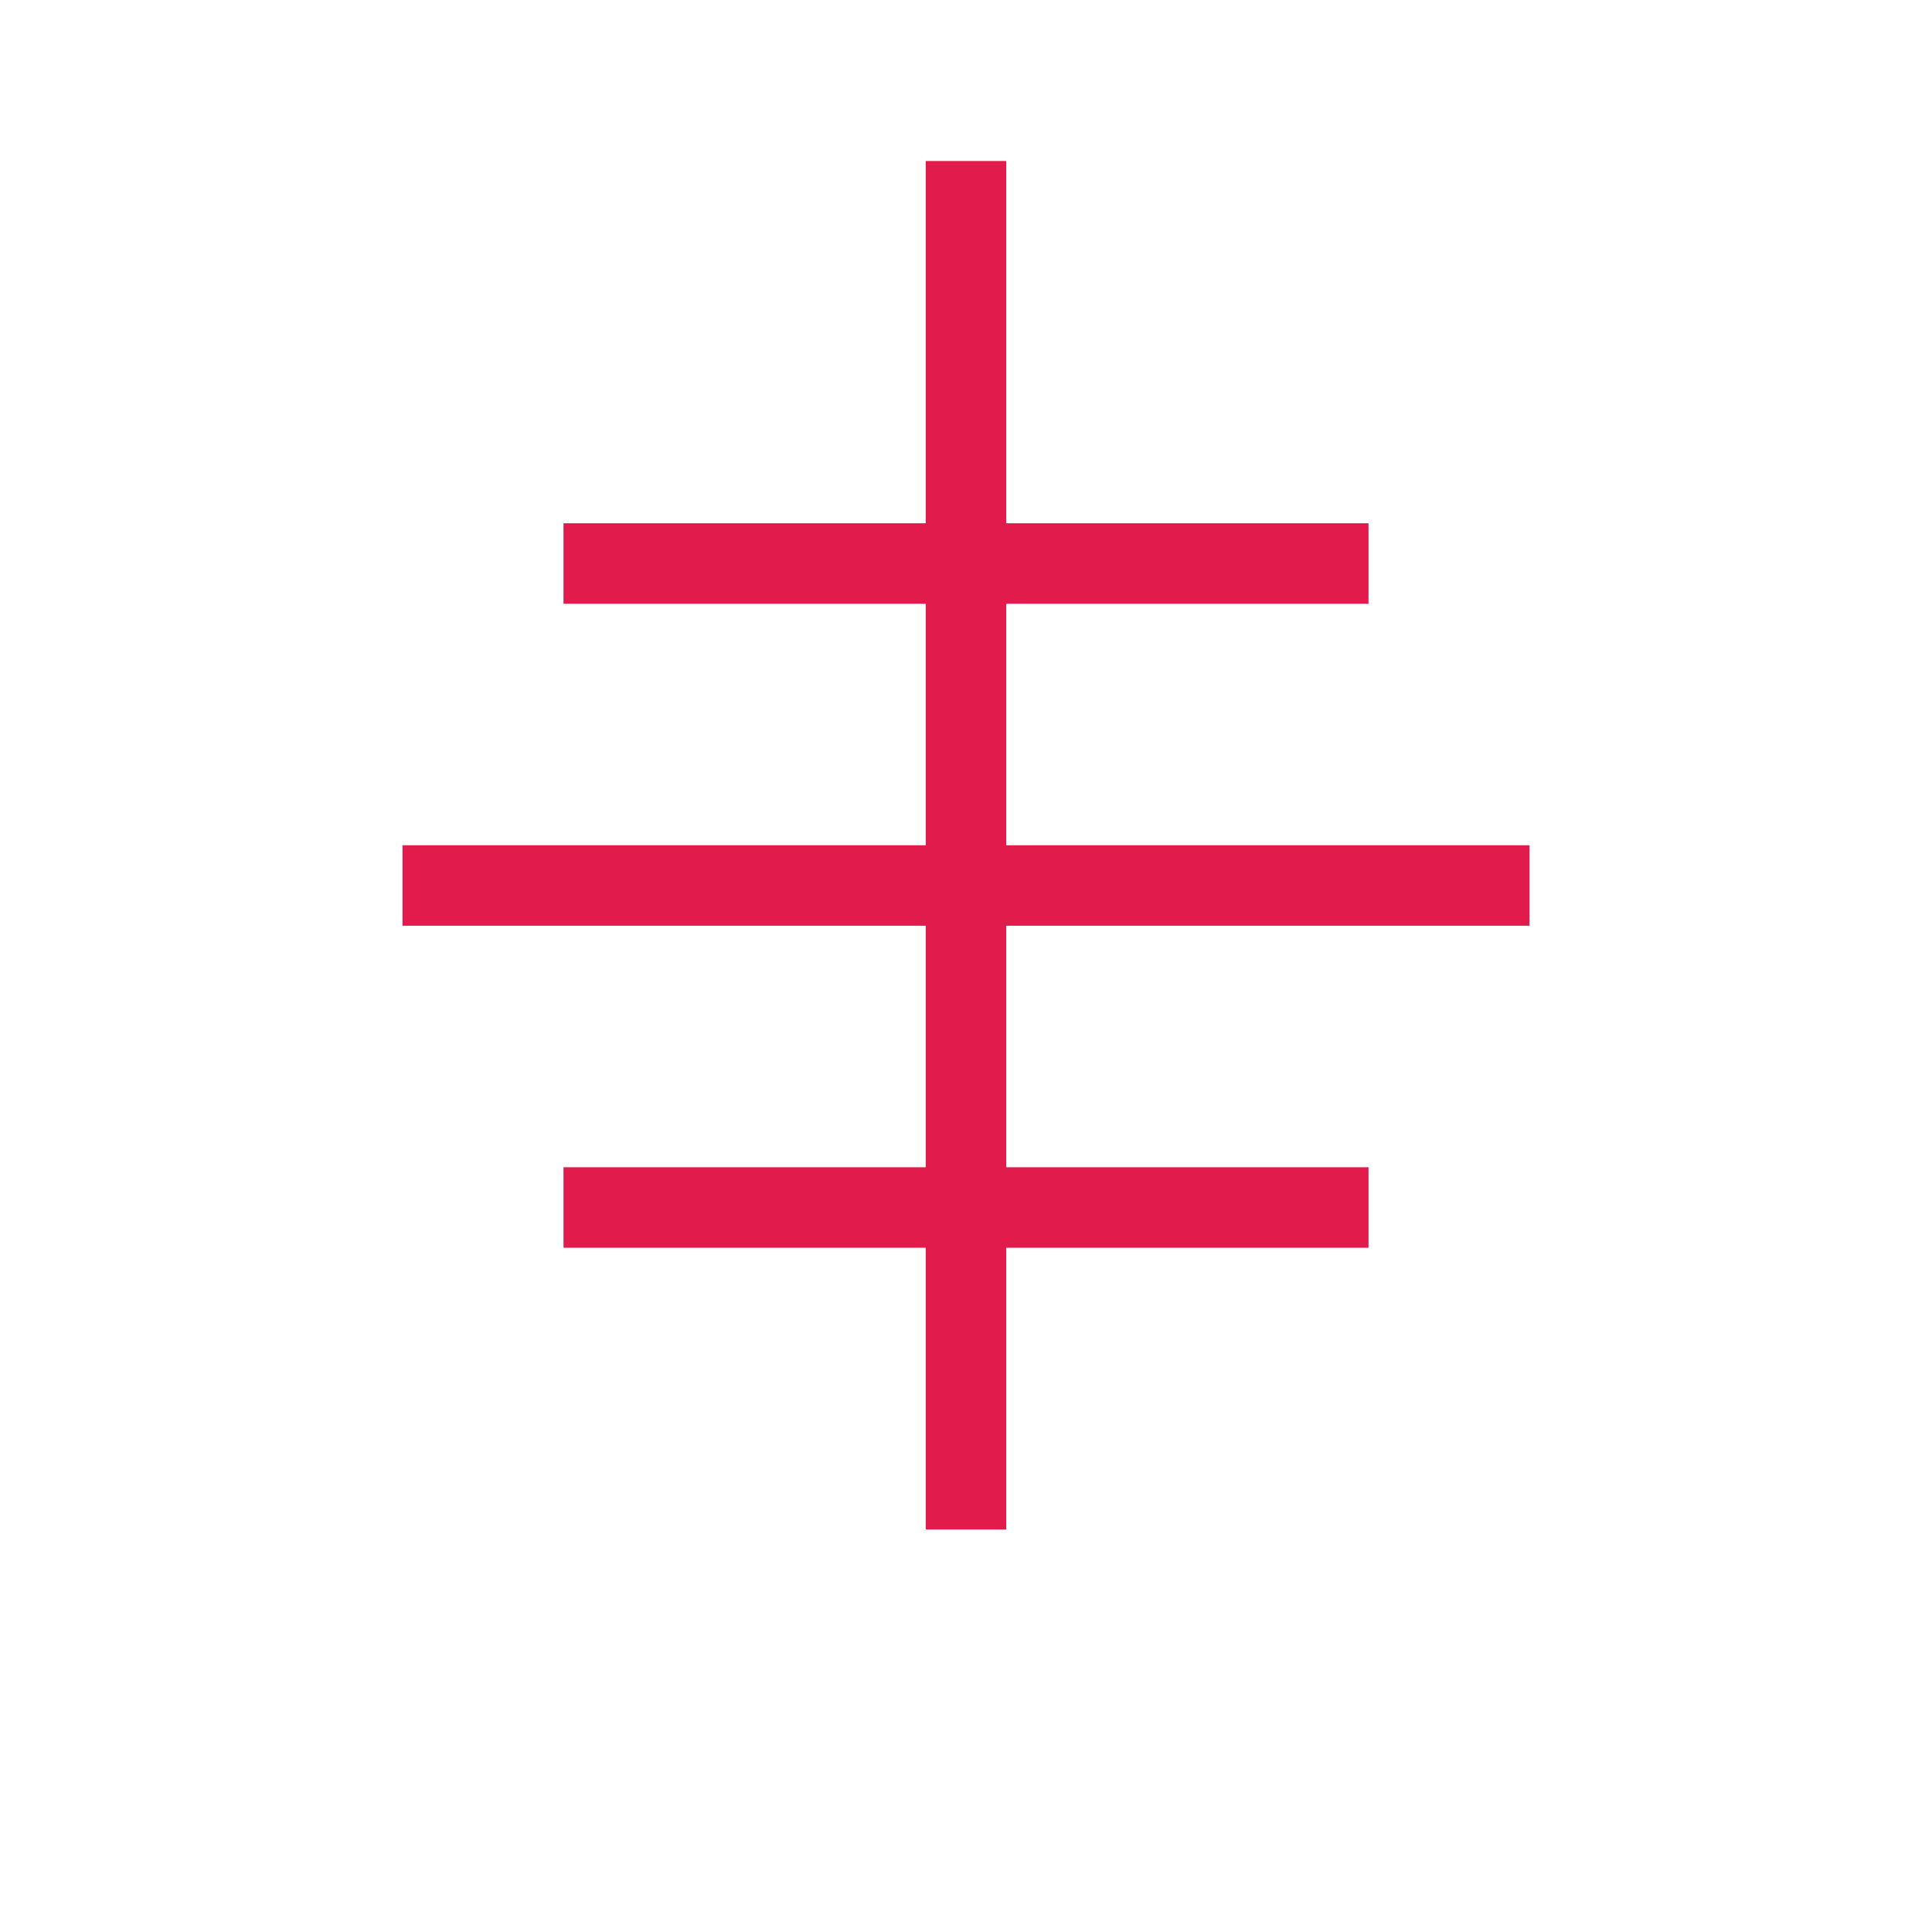 <svg
  xmlns="http://www.w3.org/2000/svg"
  width="64"
  height="64"
  viewBox="0 0 24 24"
  fill="none"
  stroke="#E21B4D"
  strokeWidth="2"
  strokeLinecap="round"
  strokeLinejoin="round"
  className="mb-4"
>
  <path d="M12 2v17" />
  <path d="M7 7h10" />
  <path d="M5 11h14" />
  <path d="M7 15h10" />
</svg>